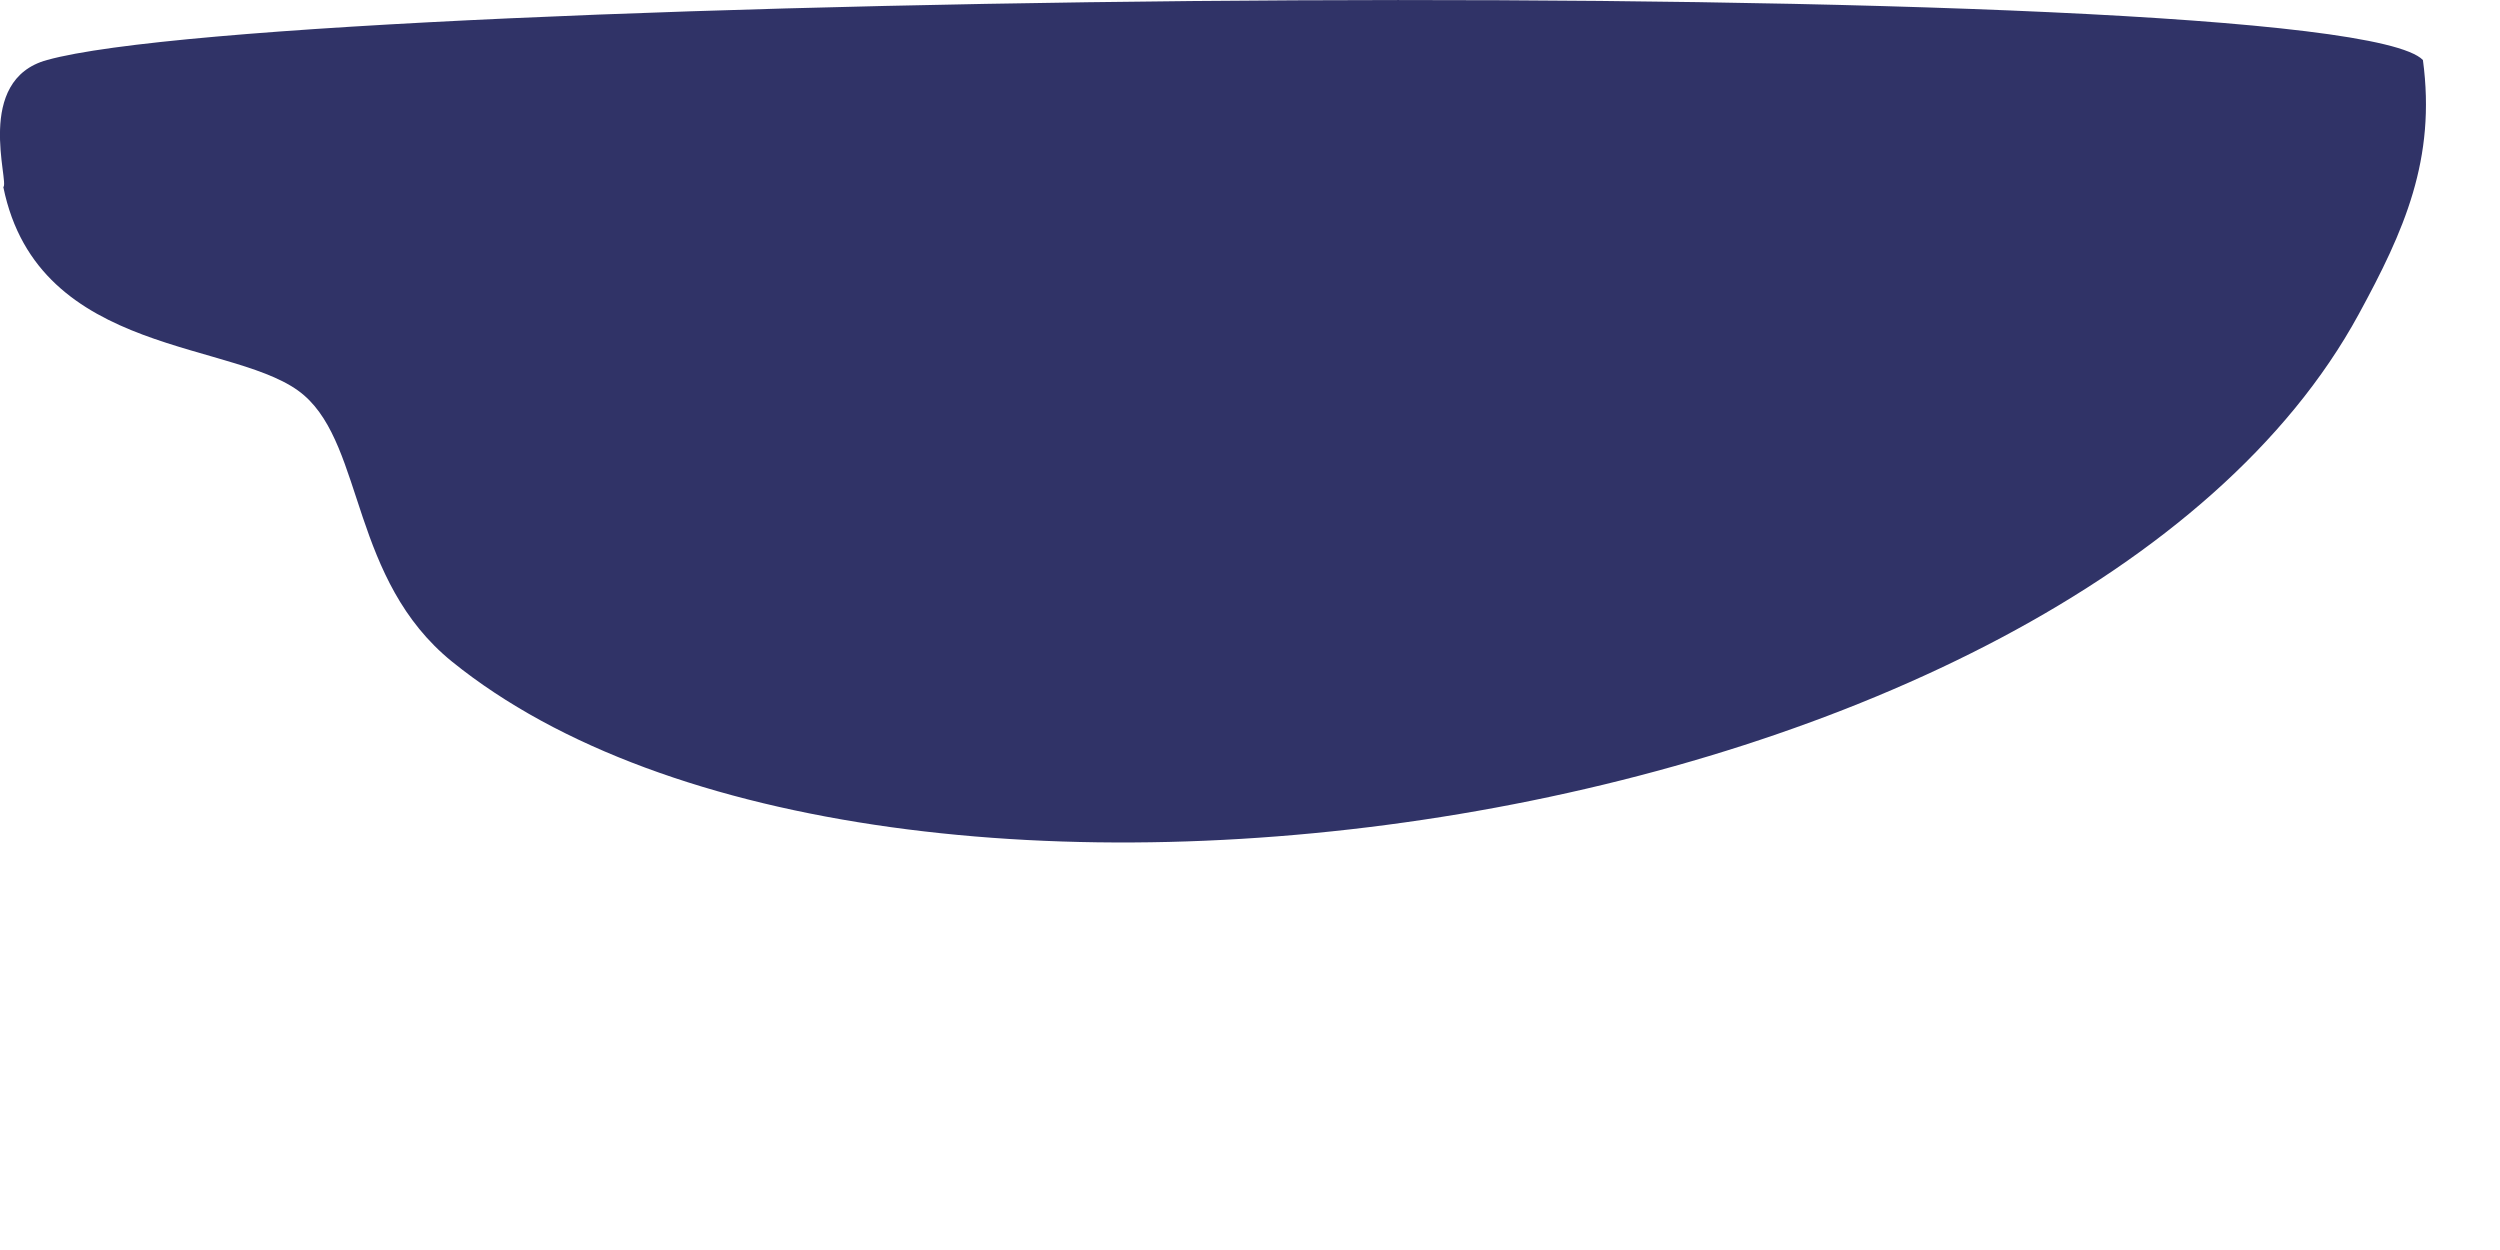 <?xml version="1.0" encoding="utf-8"?>
<svg xmlns="http://www.w3.org/2000/svg" fill="none" height="100%" overflow="visible" preserveAspectRatio="none" style="display: block;" viewBox="0 0 6 3" width="100%">
<path d="M0.008 0.449C0.023 0.438 -0.063 0.192 0.113 0.144C0.707 -0.021 5.604 -0.073 5.815 0.144C5.847 0.382 5.77 0.554 5.661 0.754C4.978 2.009 2.114 2.42 1.085 1.588C0.843 1.392 0.874 1.074 0.73 0.949C0.576 0.814 0.092 0.862 0.008 0.449L0.008 0.449Z" fill="#303367" id="Vector"/>
</svg>